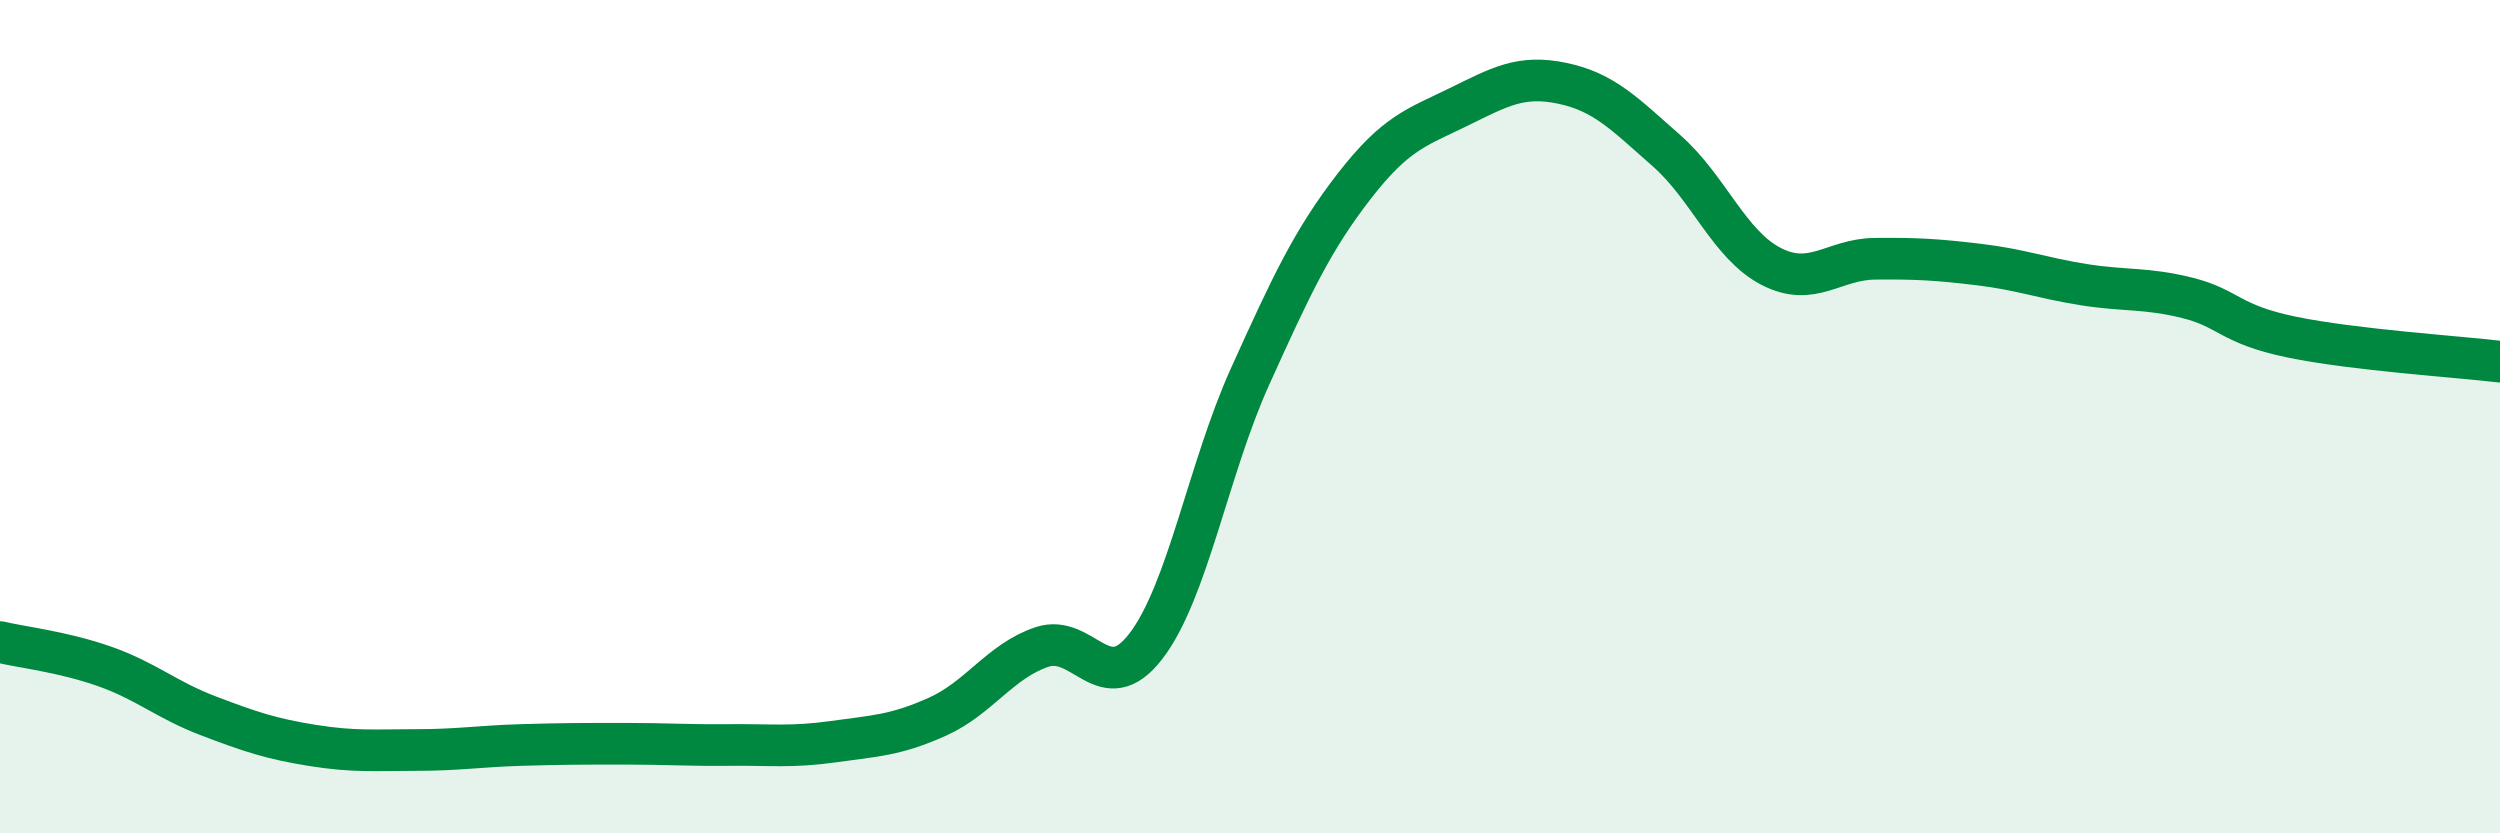 
    <svg width="60" height="20" viewBox="0 0 60 20" xmlns="http://www.w3.org/2000/svg">
      <path
        d="M 0,15.41 C 0.5,15.53 1.5,15.64 2.5,15.99 C 3.5,16.34 4,16.8 5,17.18 C 6,17.56 6.5,17.73 7.5,17.89 C 8.5,18.05 9,18 10,18 C 11,18 11.5,17.91 12.5,17.88 C 13.5,17.85 14,17.85 15,17.85 C 16,17.85 16.5,17.89 17.5,17.88 C 18.5,17.87 19,17.94 20,17.8 C 21,17.66 21.5,17.65 22.5,17.2 C 23.5,16.75 24,15.87 25,15.53 C 26,15.19 26.5,16.81 27.5,15.51 C 28.5,14.21 29,11.25 30,9.04 C 31,6.83 31.5,5.76 32.5,4.47 C 33.5,3.18 34,3.06 35,2.57 C 36,2.08 36.5,1.79 37.5,2 C 38.5,2.21 39,2.74 40,3.62 C 41,4.5 41.5,5.87 42.5,6.39 C 43.5,6.91 44,6.22 45,6.21 C 46,6.2 46.5,6.23 47.5,6.35 C 48.5,6.47 49,6.67 50,6.83 C 51,6.99 51.5,6.9 52.5,7.15 C 53.5,7.4 53.5,7.78 55,8.09 C 56.5,8.4 59,8.56 60,8.68L60 20L0 20Z"
        fill="#008740"
        opacity="0.1"
        stroke-linecap="round"
        stroke-linejoin="round"
      />
      <path
        d="M 0,15.41 C 0.5,15.53 1.5,15.64 2.5,15.99 C 3.5,16.34 4,16.8 5,17.18 C 6,17.56 6.5,17.73 7.5,17.89 C 8.5,18.05 9,18 10,18 C 11,18 11.5,17.91 12.5,17.88 C 13.5,17.85 14,17.85 15,17.85 C 16,17.85 16.5,17.89 17.5,17.88 C 18.5,17.87 19,17.94 20,17.8 C 21,17.66 21.5,17.65 22.5,17.2 C 23.5,16.75 24,15.87 25,15.53 C 26,15.19 26.5,16.81 27.5,15.51 C 28.5,14.21 29,11.25 30,9.04 C 31,6.83 31.5,5.76 32.5,4.47 C 33.5,3.18 34,3.06 35,2.57 C 36,2.08 36.5,1.79 37.5,2 C 38.5,2.21 39,2.74 40,3.62 C 41,4.5 41.5,5.87 42.5,6.39 C 43.5,6.91 44,6.22 45,6.21 C 46,6.2 46.5,6.23 47.5,6.35 C 48.5,6.47 49,6.67 50,6.83 C 51,6.99 51.5,6.9 52.5,7.15 C 53.5,7.4 53.5,7.78 55,8.09 C 56.5,8.4 59,8.56 60,8.68"
        stroke="#008740"
        stroke-width="1"
        fill="none"
        stroke-linecap="round"
        stroke-linejoin="round"
      />
    </svg>
  